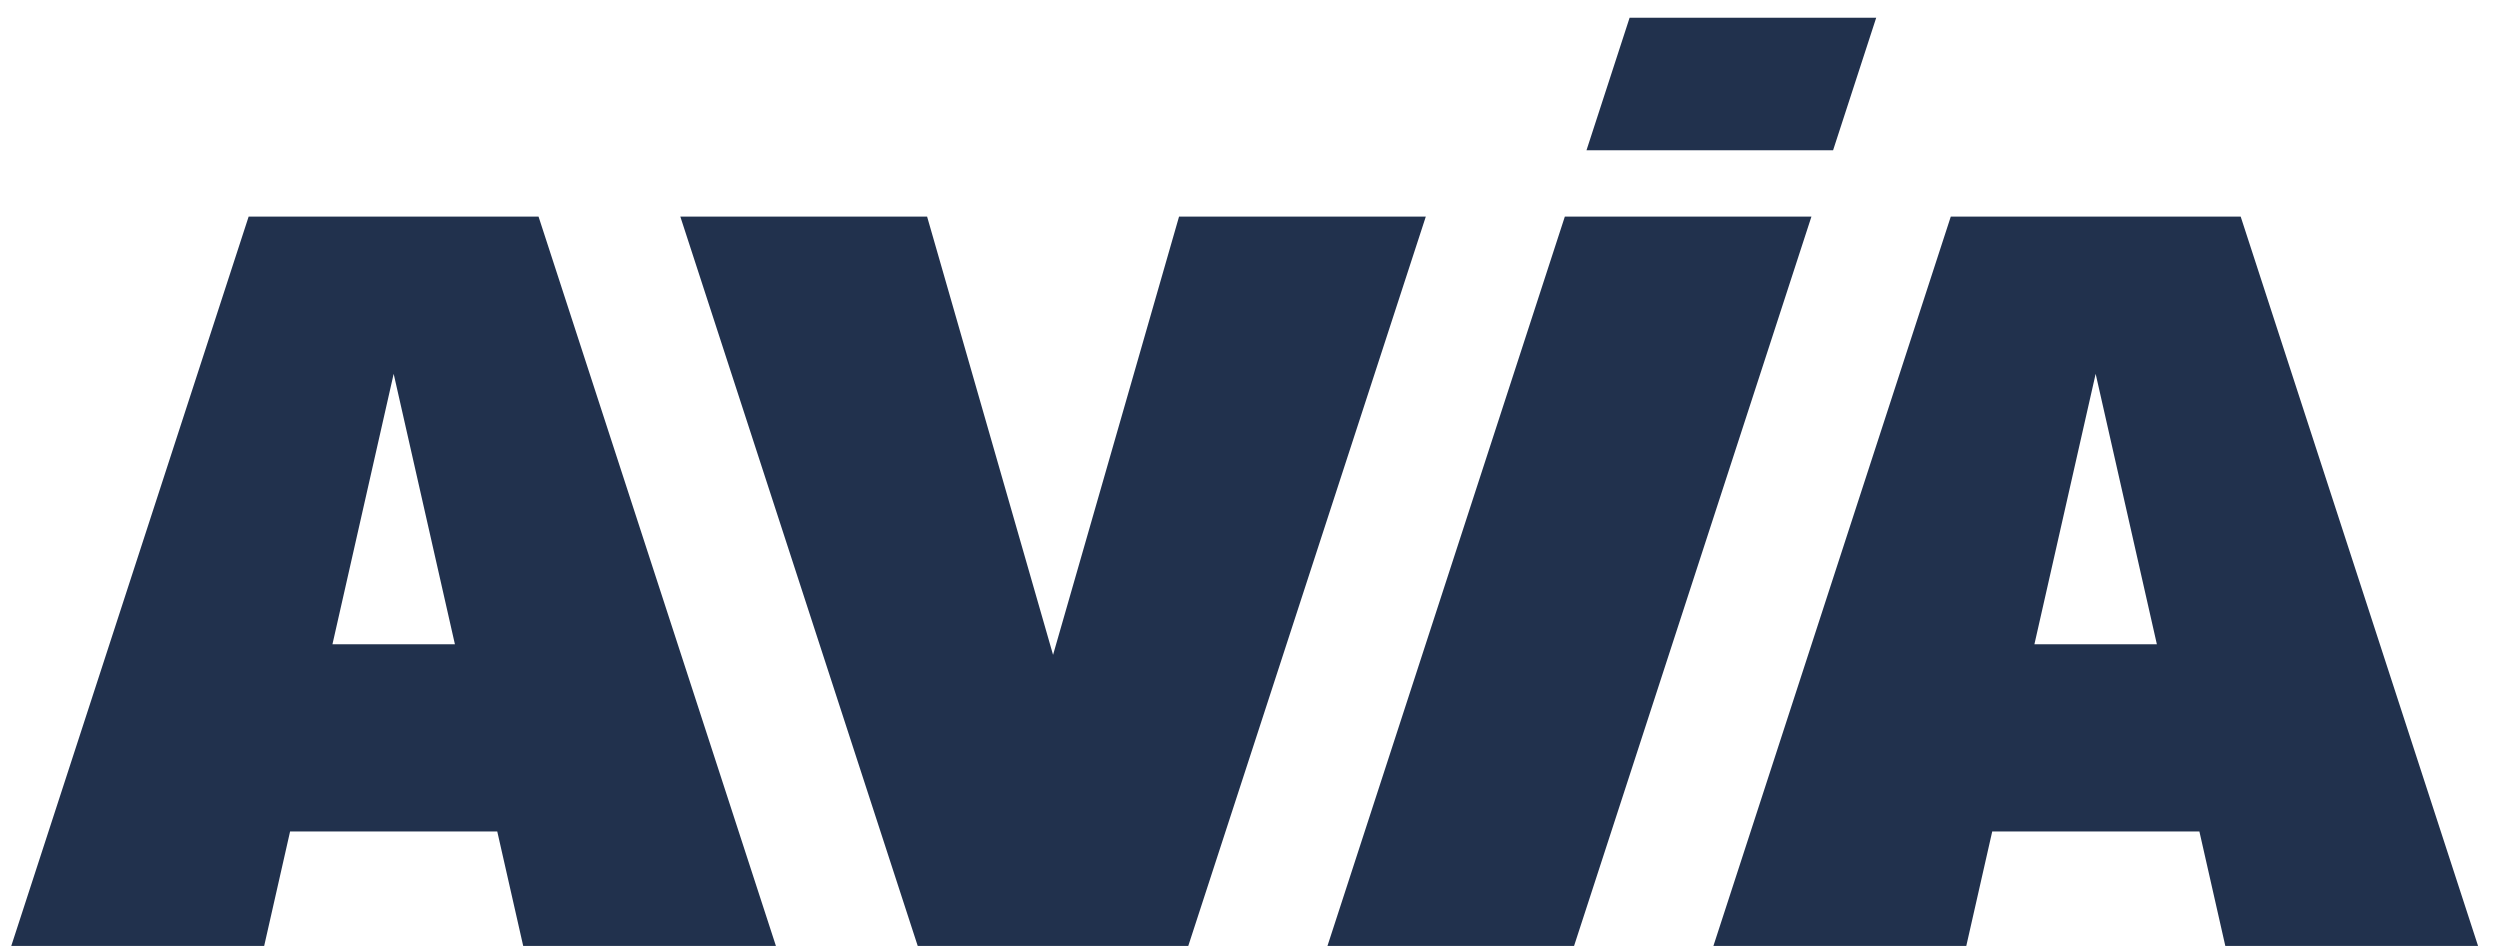 <svg width="111" height="42" viewBox="0 0 111 42" fill="none" xmlns="http://www.w3.org/2000/svg">
<path d="M14.761 28.605L17.479 16.599L20.198 28.605H14.761ZM23.223 42H34.451L23.911 9.616H11.04L0.5 42H11.729L12.88 36.917H22.078L23.23 42H23.223Z" fill="#21314D"/>
<path d="M90.328 28.605L93.047 16.599L95.765 28.605H90.328ZM98.797 42H110.026L99.486 9.616H86.615L76.075 42H87.303L88.455 36.917H97.653L98.804 42H98.797Z" fill="#21314D"/>
<path d="M52.35 9.616L46.756 29.075L41.163 9.616H30.206L40.747 42H52.759L63.306 9.616H52.35Z" fill="#21314D"/>
<path d="M58.939 42H69.888L80.428 9.616H69.479L58.939 42ZM72.355 0.786L70.44 6.672H81.389L83.304 0.786H72.355Z" fill="#21314D"/>
</svg>
